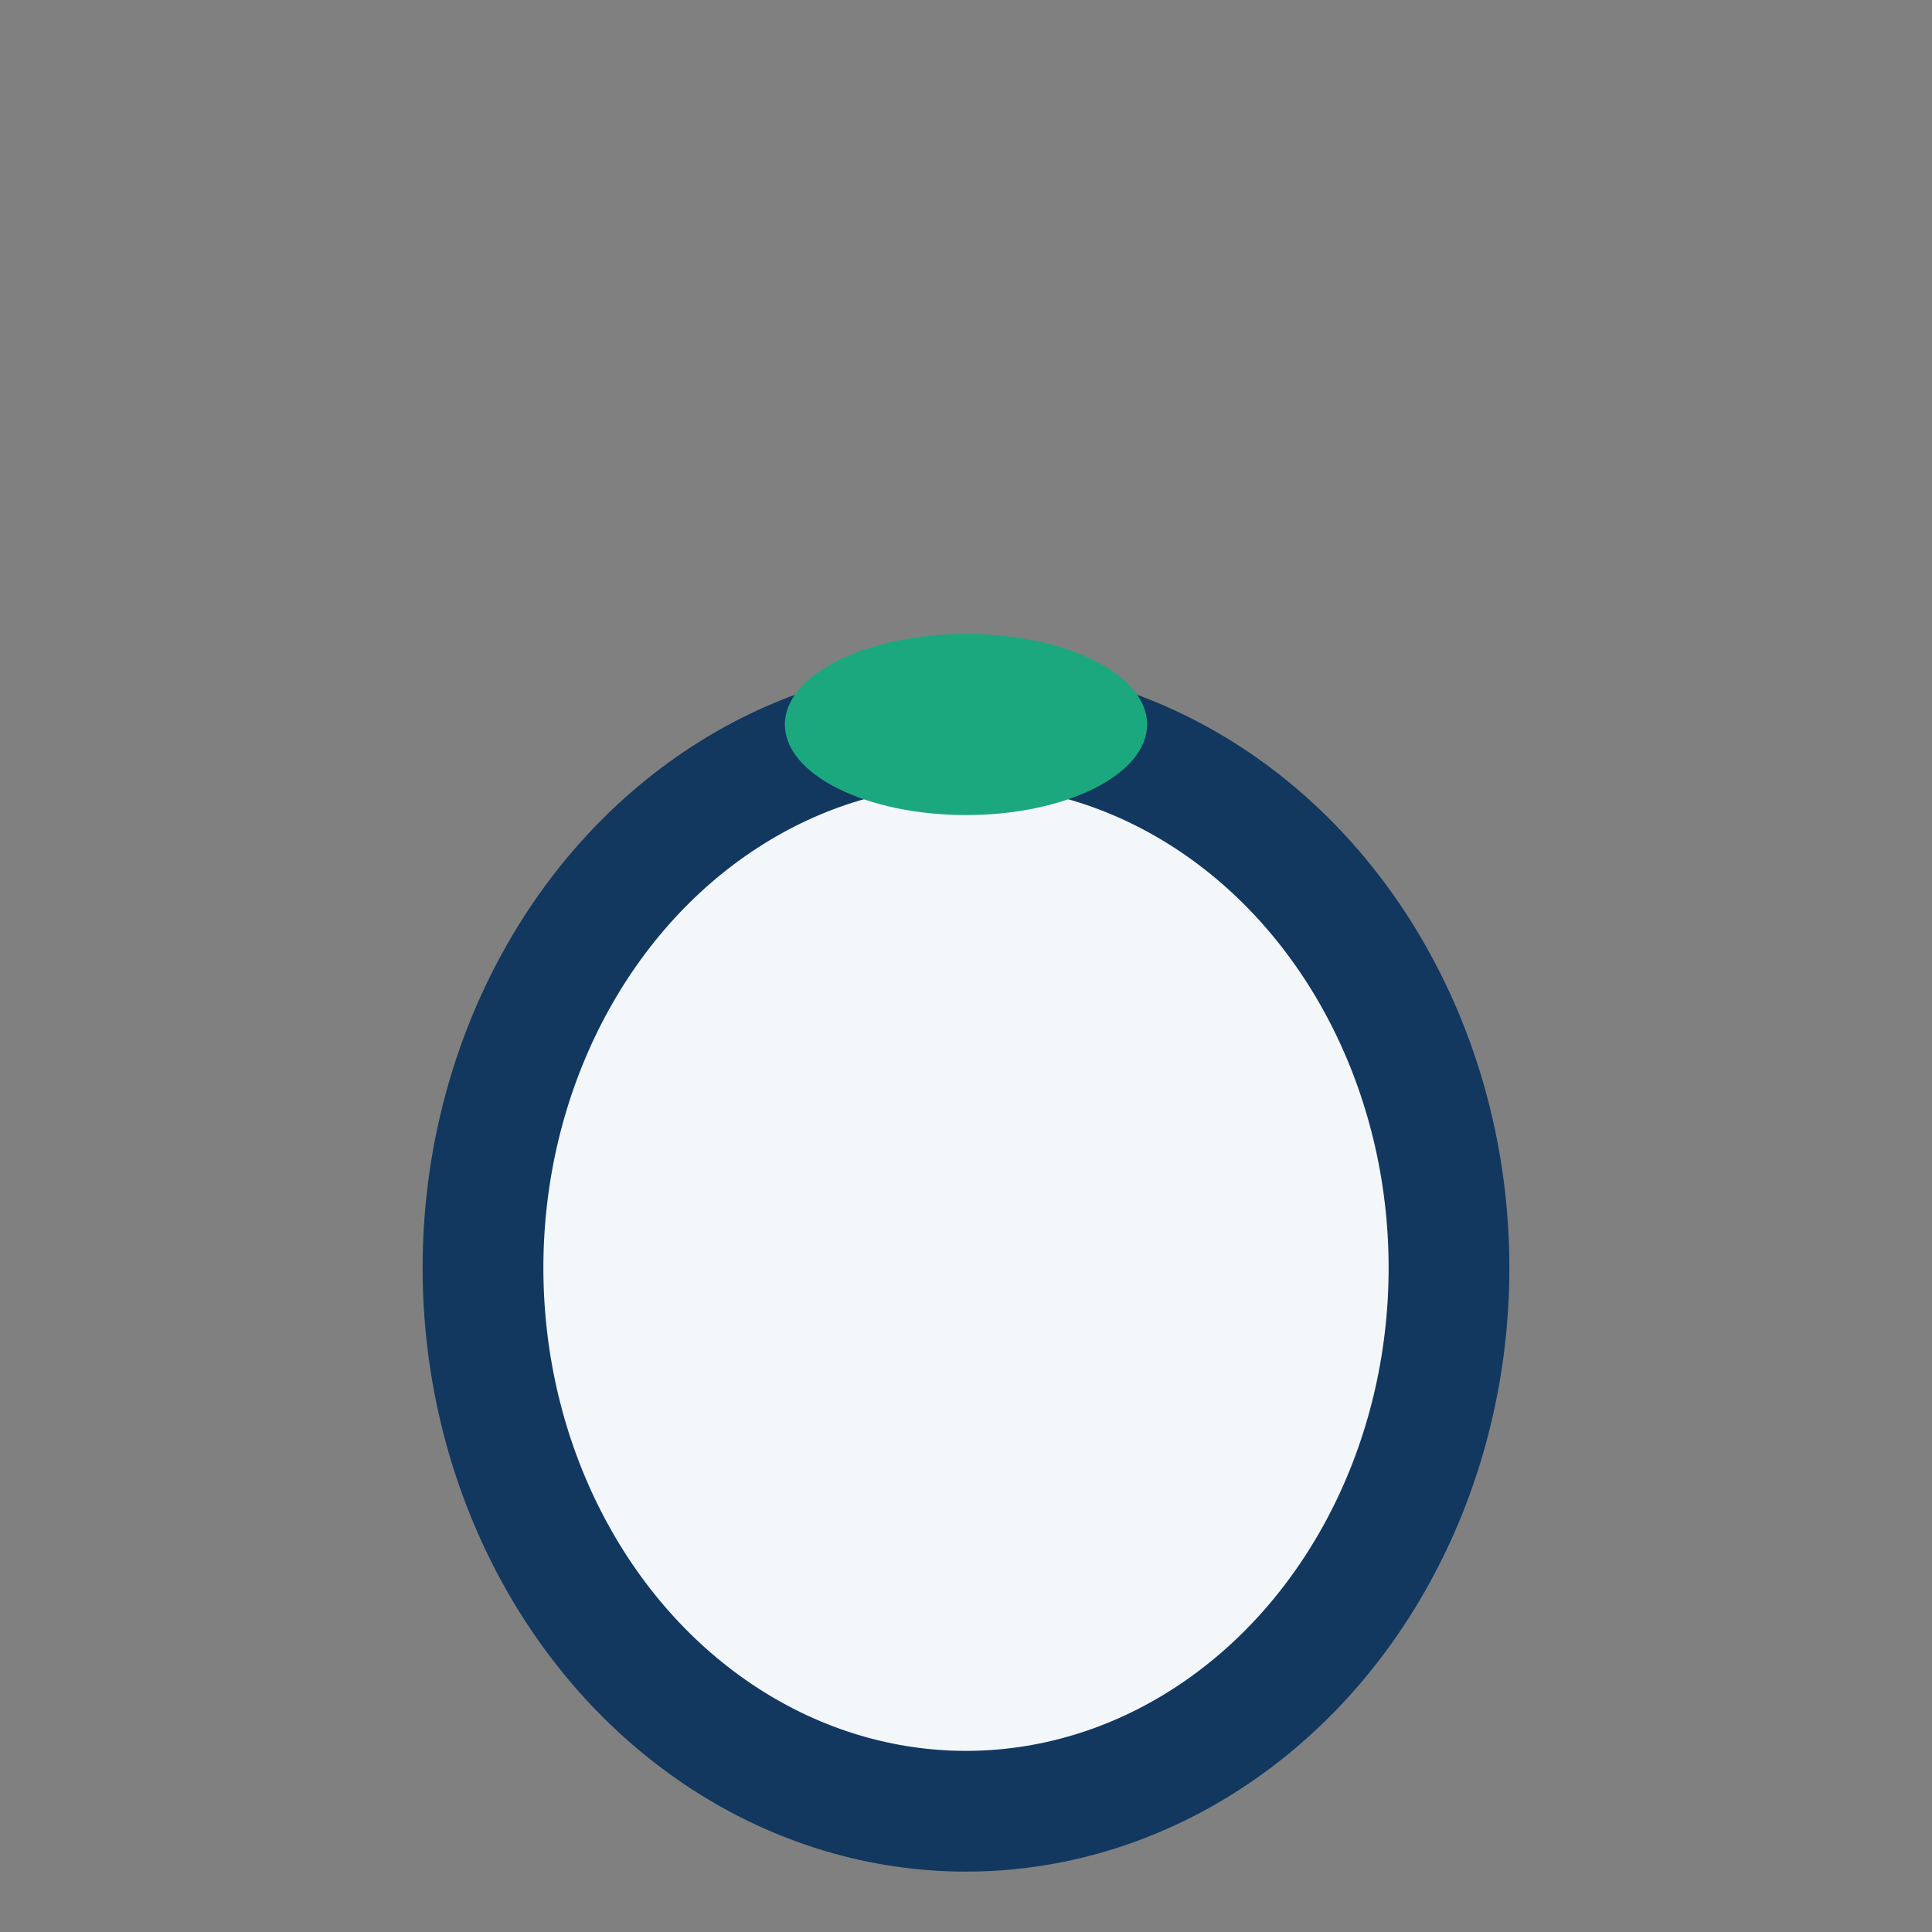 <?xml version="1.0" encoding="UTF-8"?>
<svg xmlns="http://www.w3.org/2000/svg" width="32" height="32" viewBox="0 0 32 32"><rect x="0" y="0" width="32" height="32" fill="#808080" stroke="none"/><ellipse cx="16" cy="21" rx="8" ry="9" fill="#F3F7FA" stroke="#123860" stroke-width="2"/><ellipse cx="16" cy="12" rx="3" ry="1.5" fill="#1CA87F"/></svg>